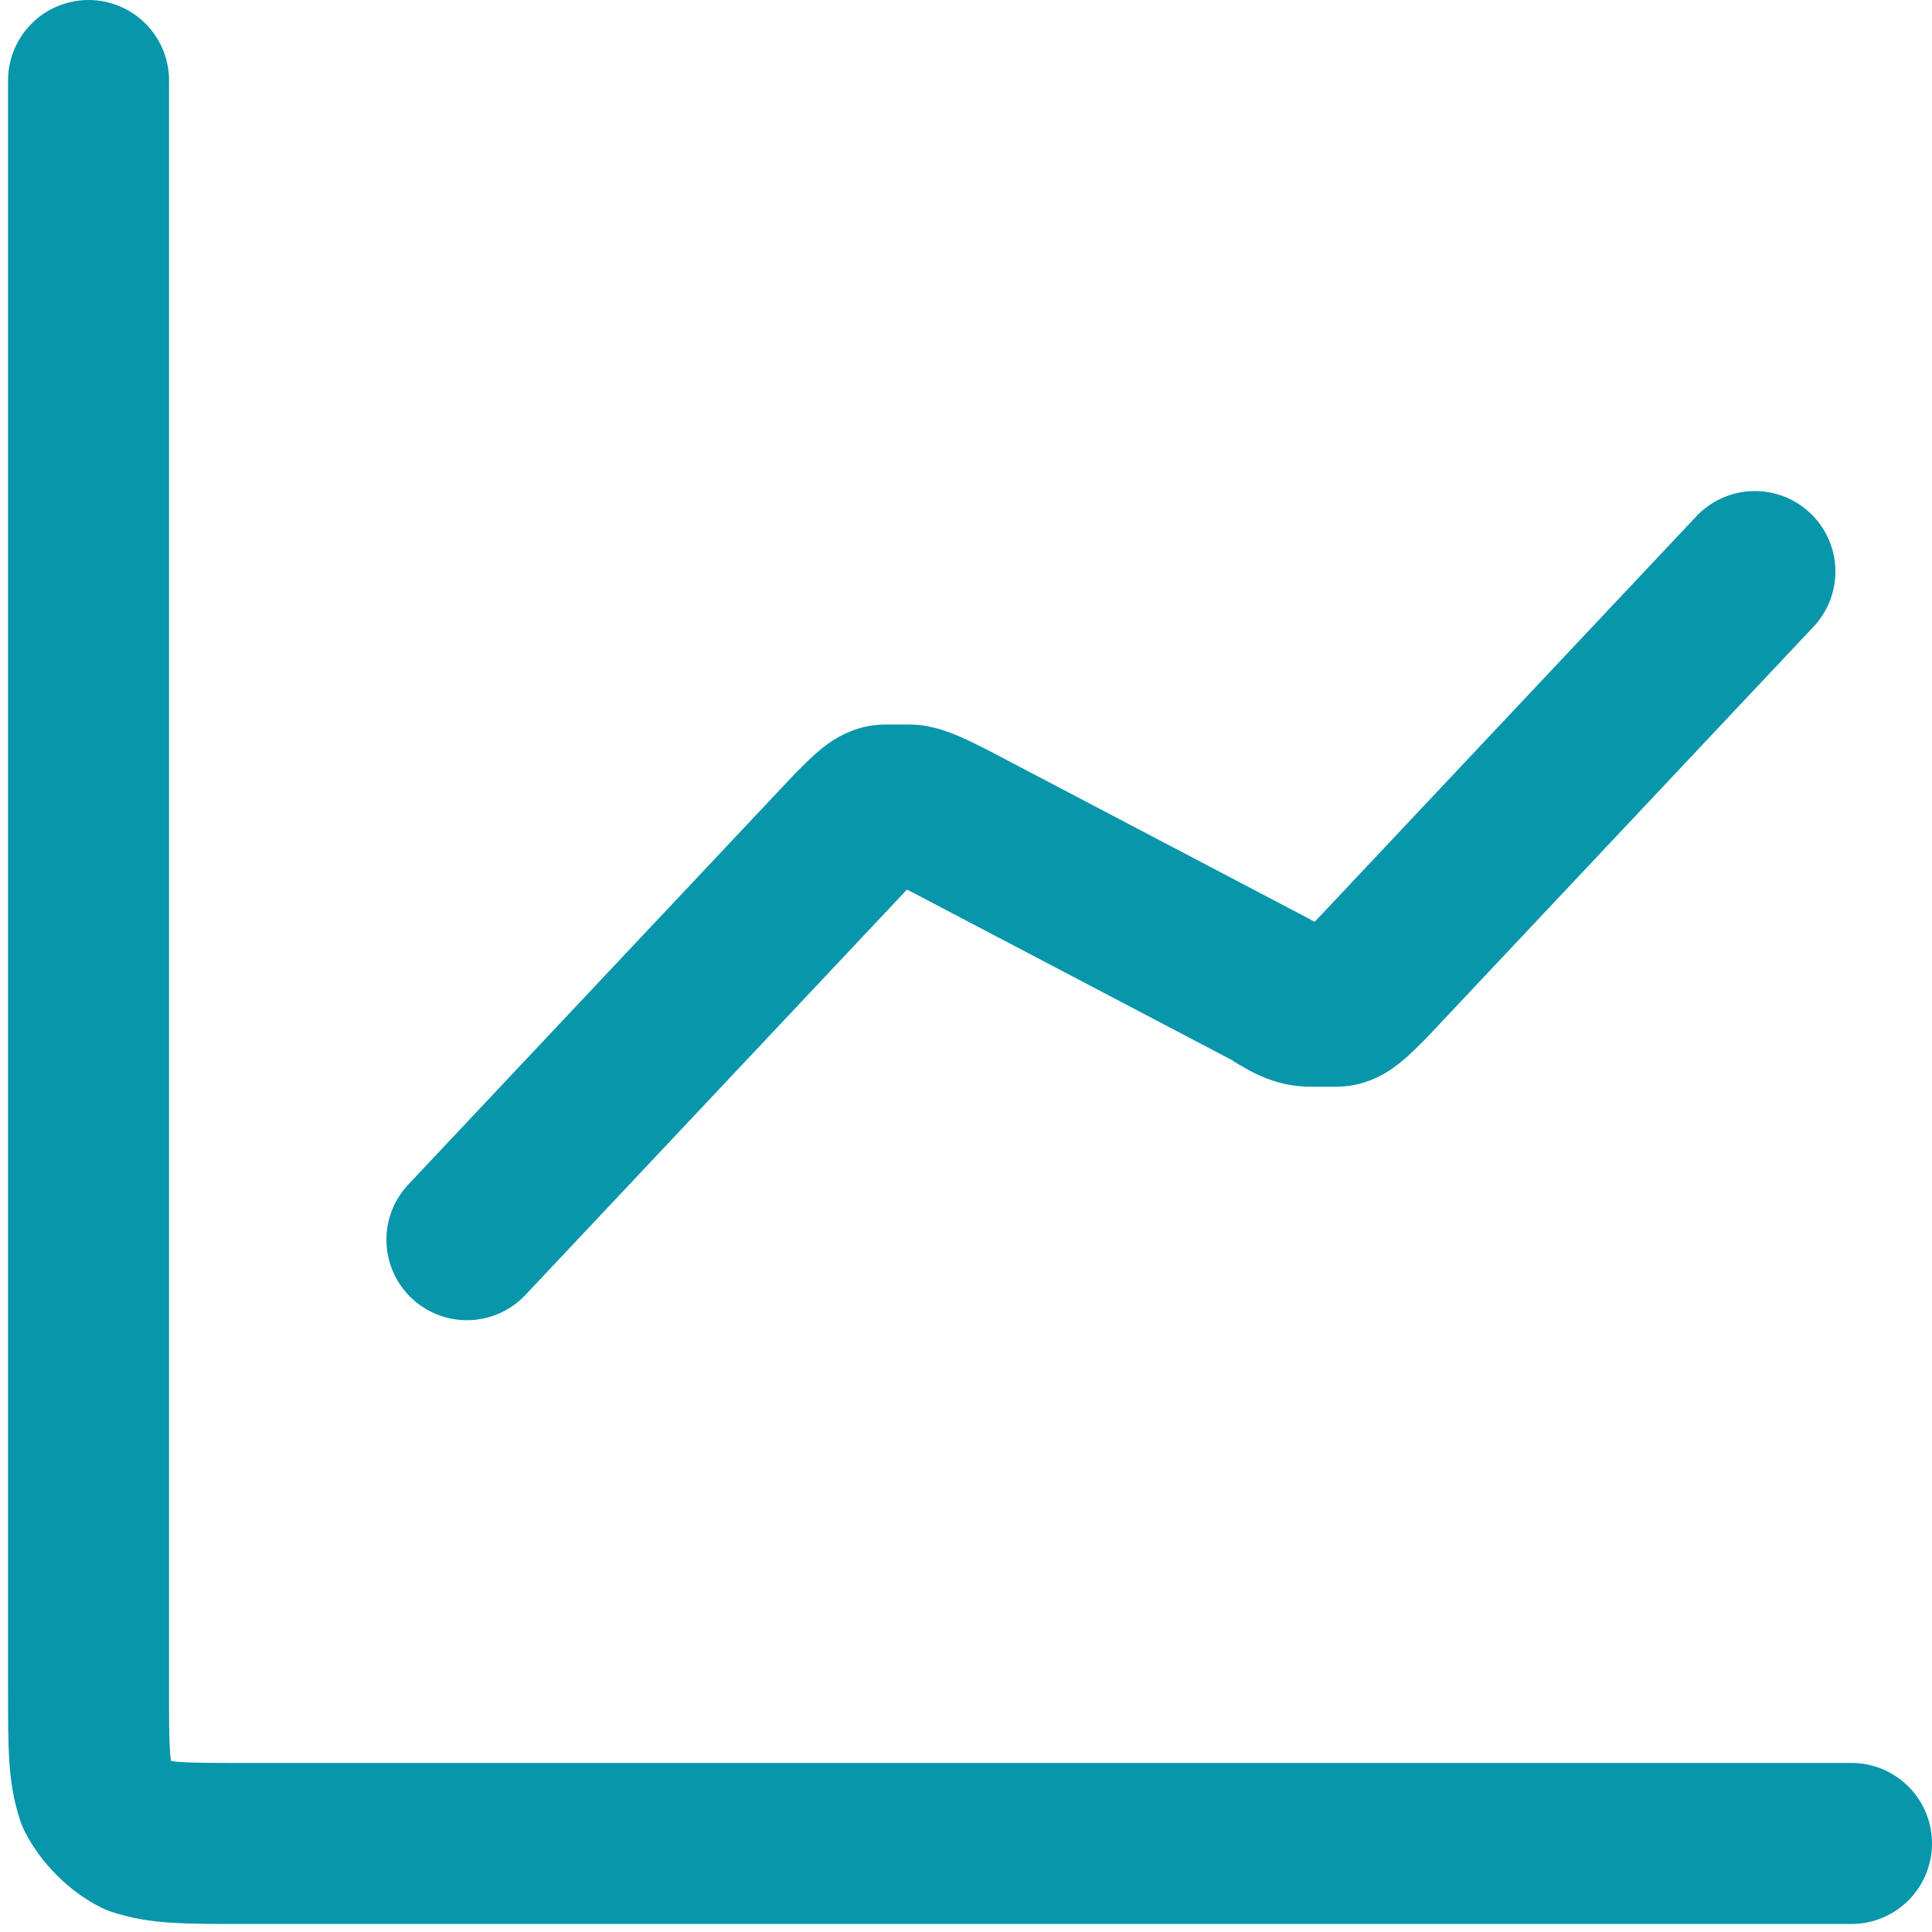 <?xml version="1.0" encoding="UTF-8"?>
<svg id="Layer_1" xmlns="http://www.w3.org/2000/svg" version="1.1" viewBox="0 0 24 24">
  <!-- Generator: Adobe Illustrator 29.6.1, SVG Export Plug-In . SVG Version: 2.1.1 Build 9)  -->
  <defs>
    <style>
      .st0 {
        fill: none;
        stroke: #0896ab;
        stroke-linecap: round;
        stroke-linejoin: round;
        stroke-width: 2px;
      }
    </style>
  </defs>
  <path class="st0" d="M23,22.9H3c-.7,0-1,0-1.3-.1-.2-.1-.4-.3-.5-.5-.1-.3-.1-.6-.1-1.3V1M21.8,7.1l-4.8,5.1c-.2.2-.3.3-.4.3h-.3c-.1,0-.2,0-.5-.2l-4-2.1c-.2-.1-.4-.2-.5-.2h-.3c-.1,0-.2.1-.4.3l-4.8,5.1"/>
</svg>